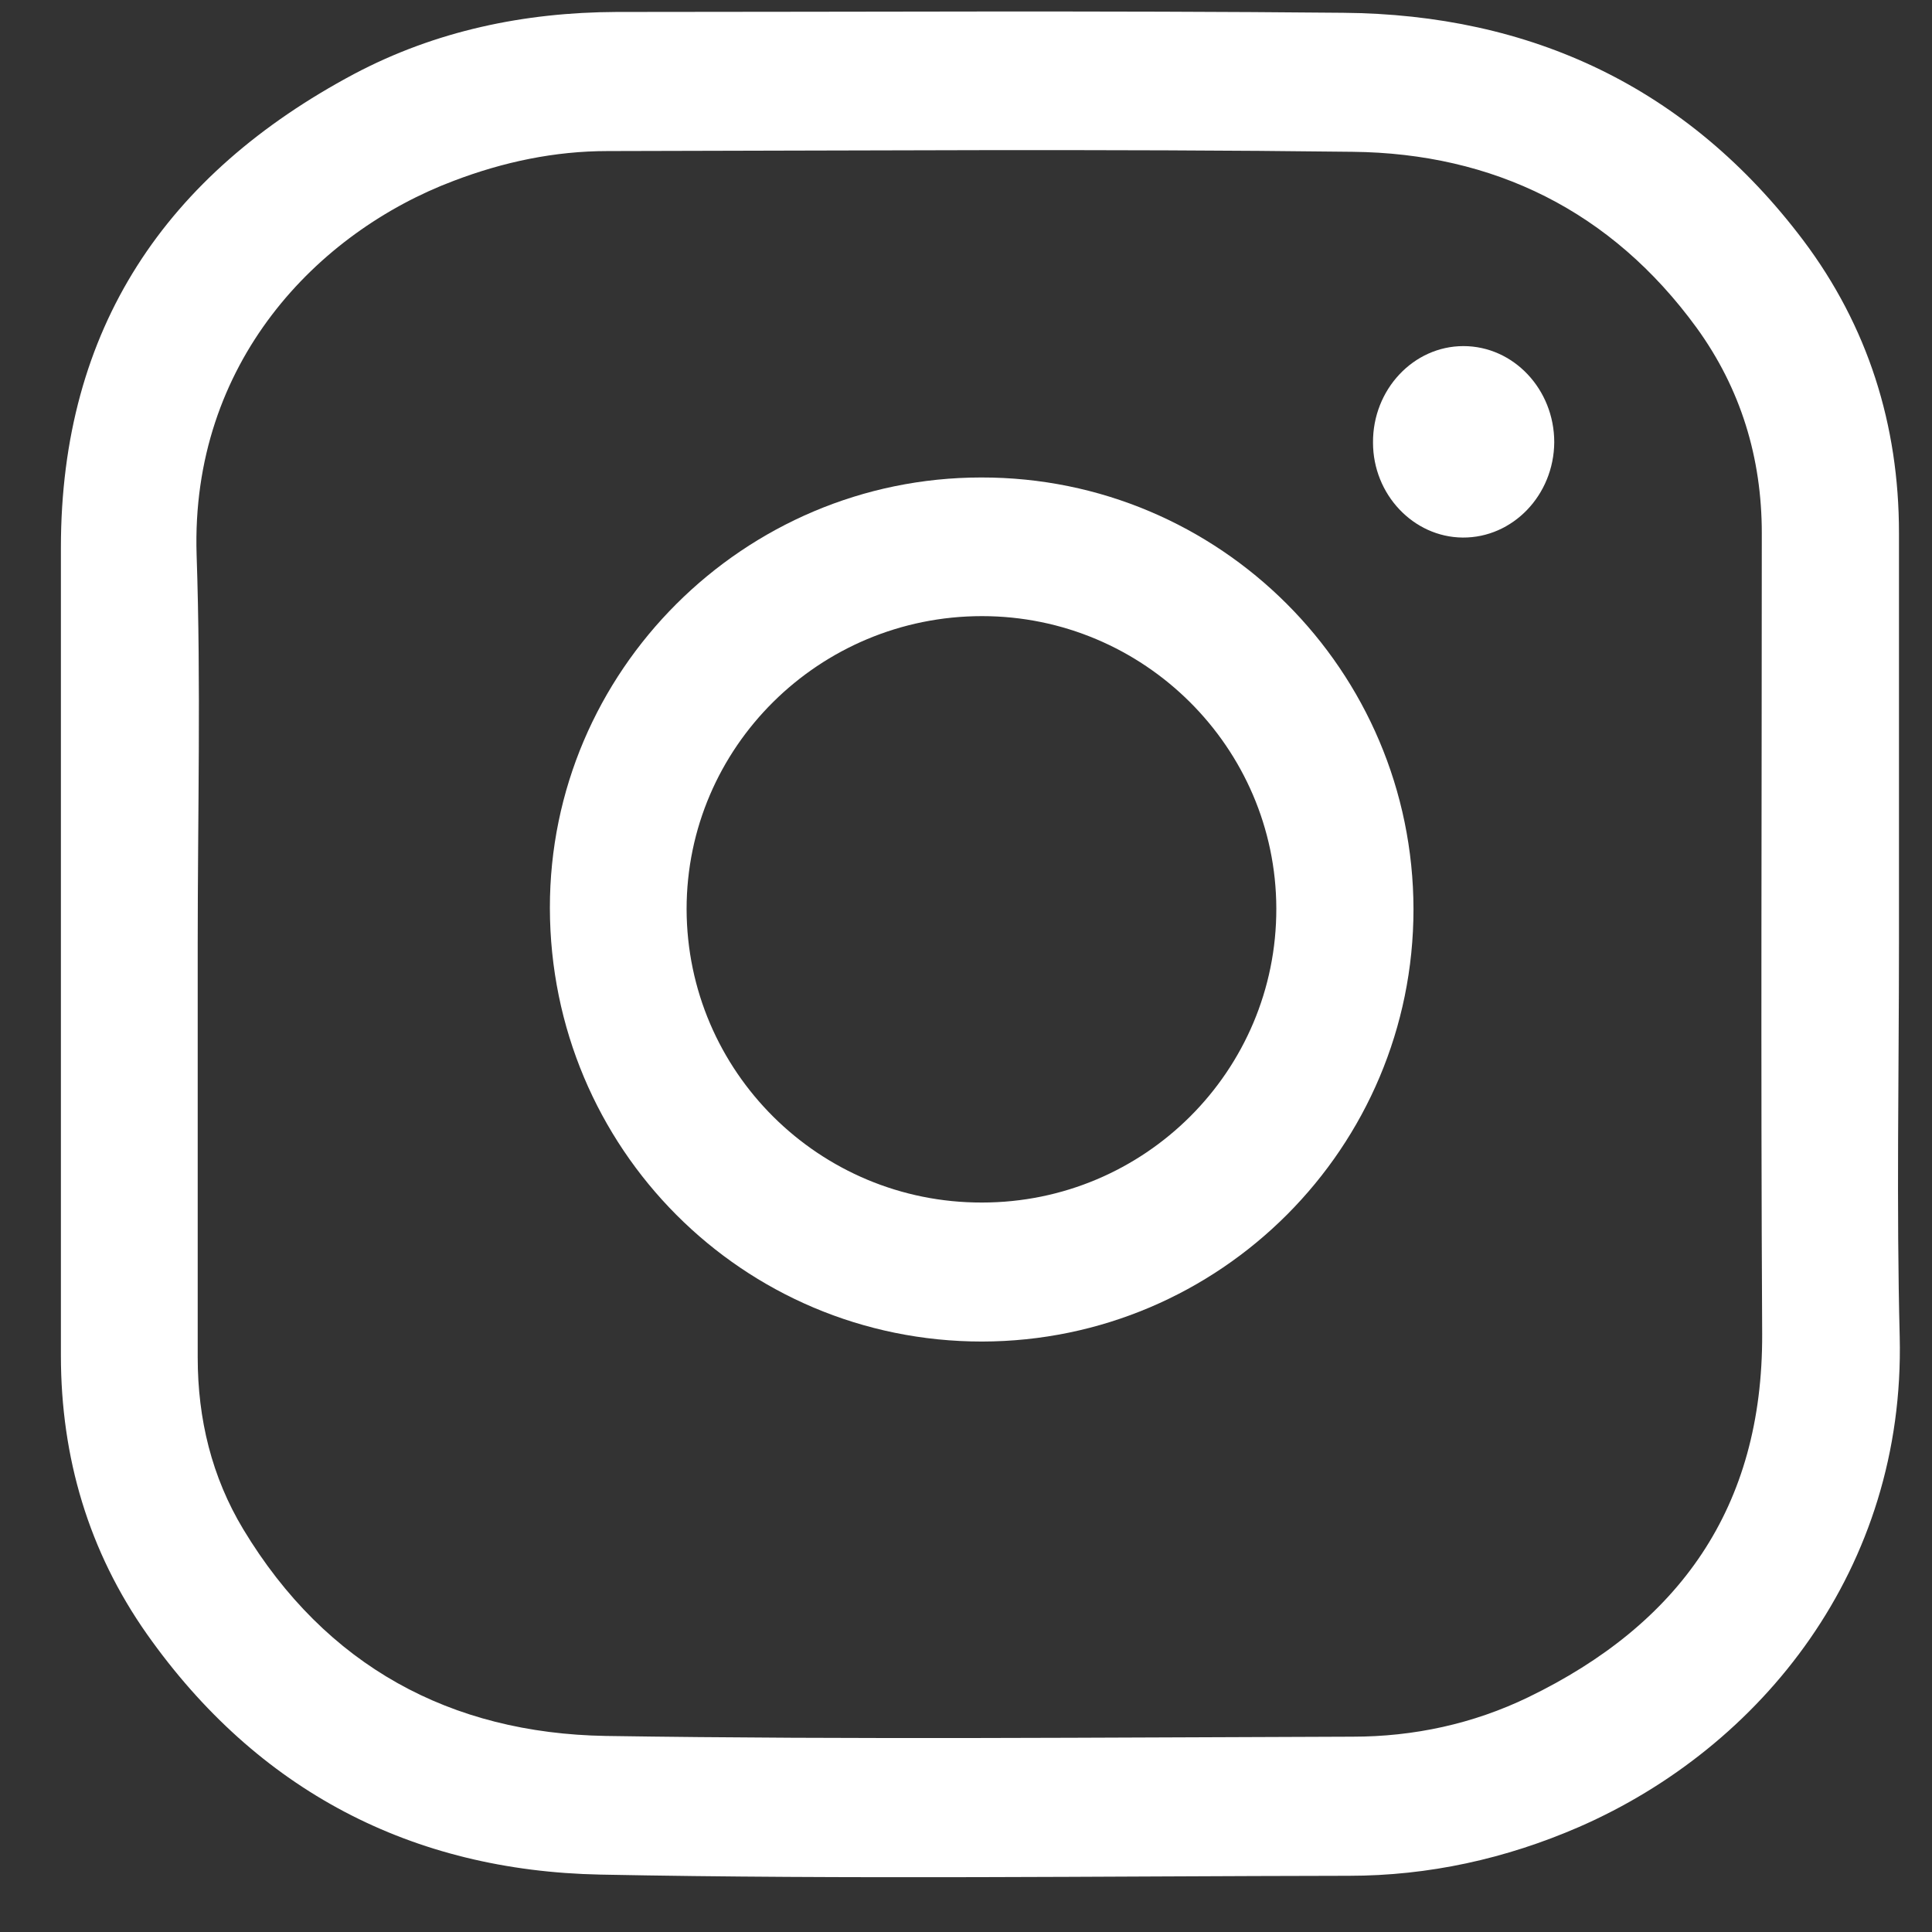 <?xml version="1.0" encoding="UTF-8"?> <svg xmlns="http://www.w3.org/2000/svg" width="21" height="21" viewBox="0 0 21 21" fill="none"><rect x="0" y="0" width="21" height="21" fill="#333333" stroke="none"/> <path d="M20.641 10.261C20.641 11.683 20.613 13.109 20.649 14.53C20.709 17.047 19.15 18.991 17.164 19.858C16.366 20.205 15.528 20.389 14.662 20.389C11.951 20.393 9.235 20.429 6.524 20.376C4.481 20.335 2.801 19.469 1.597 17.762C0.964 16.863 0.662 15.842 0.662 14.735V5.952C0.662 3.562 1.81 1.891 3.849 0.804C4.735 0.335 5.698 0.134 6.701 0.13C9.332 0.13 11.967 0.114 14.598 0.139C16.64 0.155 18.345 0.947 19.602 2.614C20.302 3.546 20.641 4.616 20.641 5.792V10.261ZM2.149 10.261V14.755C2.149 15.425 2.302 16.054 2.644 16.622C3.543 18.113 4.9 18.84 6.584 18.869C9.288 18.91 11.995 18.885 14.702 18.877C15.367 18.877 16.012 18.738 16.612 18.448C18.248 17.656 19.162 16.393 19.154 14.498C19.138 11.597 19.15 8.697 19.15 5.796C19.15 4.975 18.921 4.224 18.441 3.562C17.515 2.291 16.233 1.666 14.702 1.65C12.003 1.617 9.304 1.638 6.605 1.642C6.028 1.642 5.472 1.76 4.933 1.965C3.45 2.524 2.072 3.942 2.137 6.029C2.185 7.443 2.149 8.852 2.149 10.261V10.261Z" fill="white"></path> <path d="M10.674 14.582C8.076 14.582 5.981 12.483 5.977 9.87C5.973 7.297 8.084 5.19 10.666 5.19C13.257 5.186 15.36 7.289 15.364 9.882C15.364 12.471 13.265 14.578 10.674 14.582ZM10.674 13.071C12.443 13.071 13.877 11.638 13.873 9.874C13.869 8.126 12.435 6.697 10.674 6.697C8.905 6.697 7.463 8.122 7.463 9.882C7.467 11.646 8.905 13.075 10.674 13.071Z" fill="white"></path> <path d="M15.907 3.762C16.451 3.762 16.894 4.231 16.894 4.807C16.89 5.382 16.443 5.847 15.899 5.843C15.363 5.839 14.924 5.374 14.924 4.811C14.92 4.235 15.363 3.762 15.907 3.762Z" fill="white"></path> </svg> 